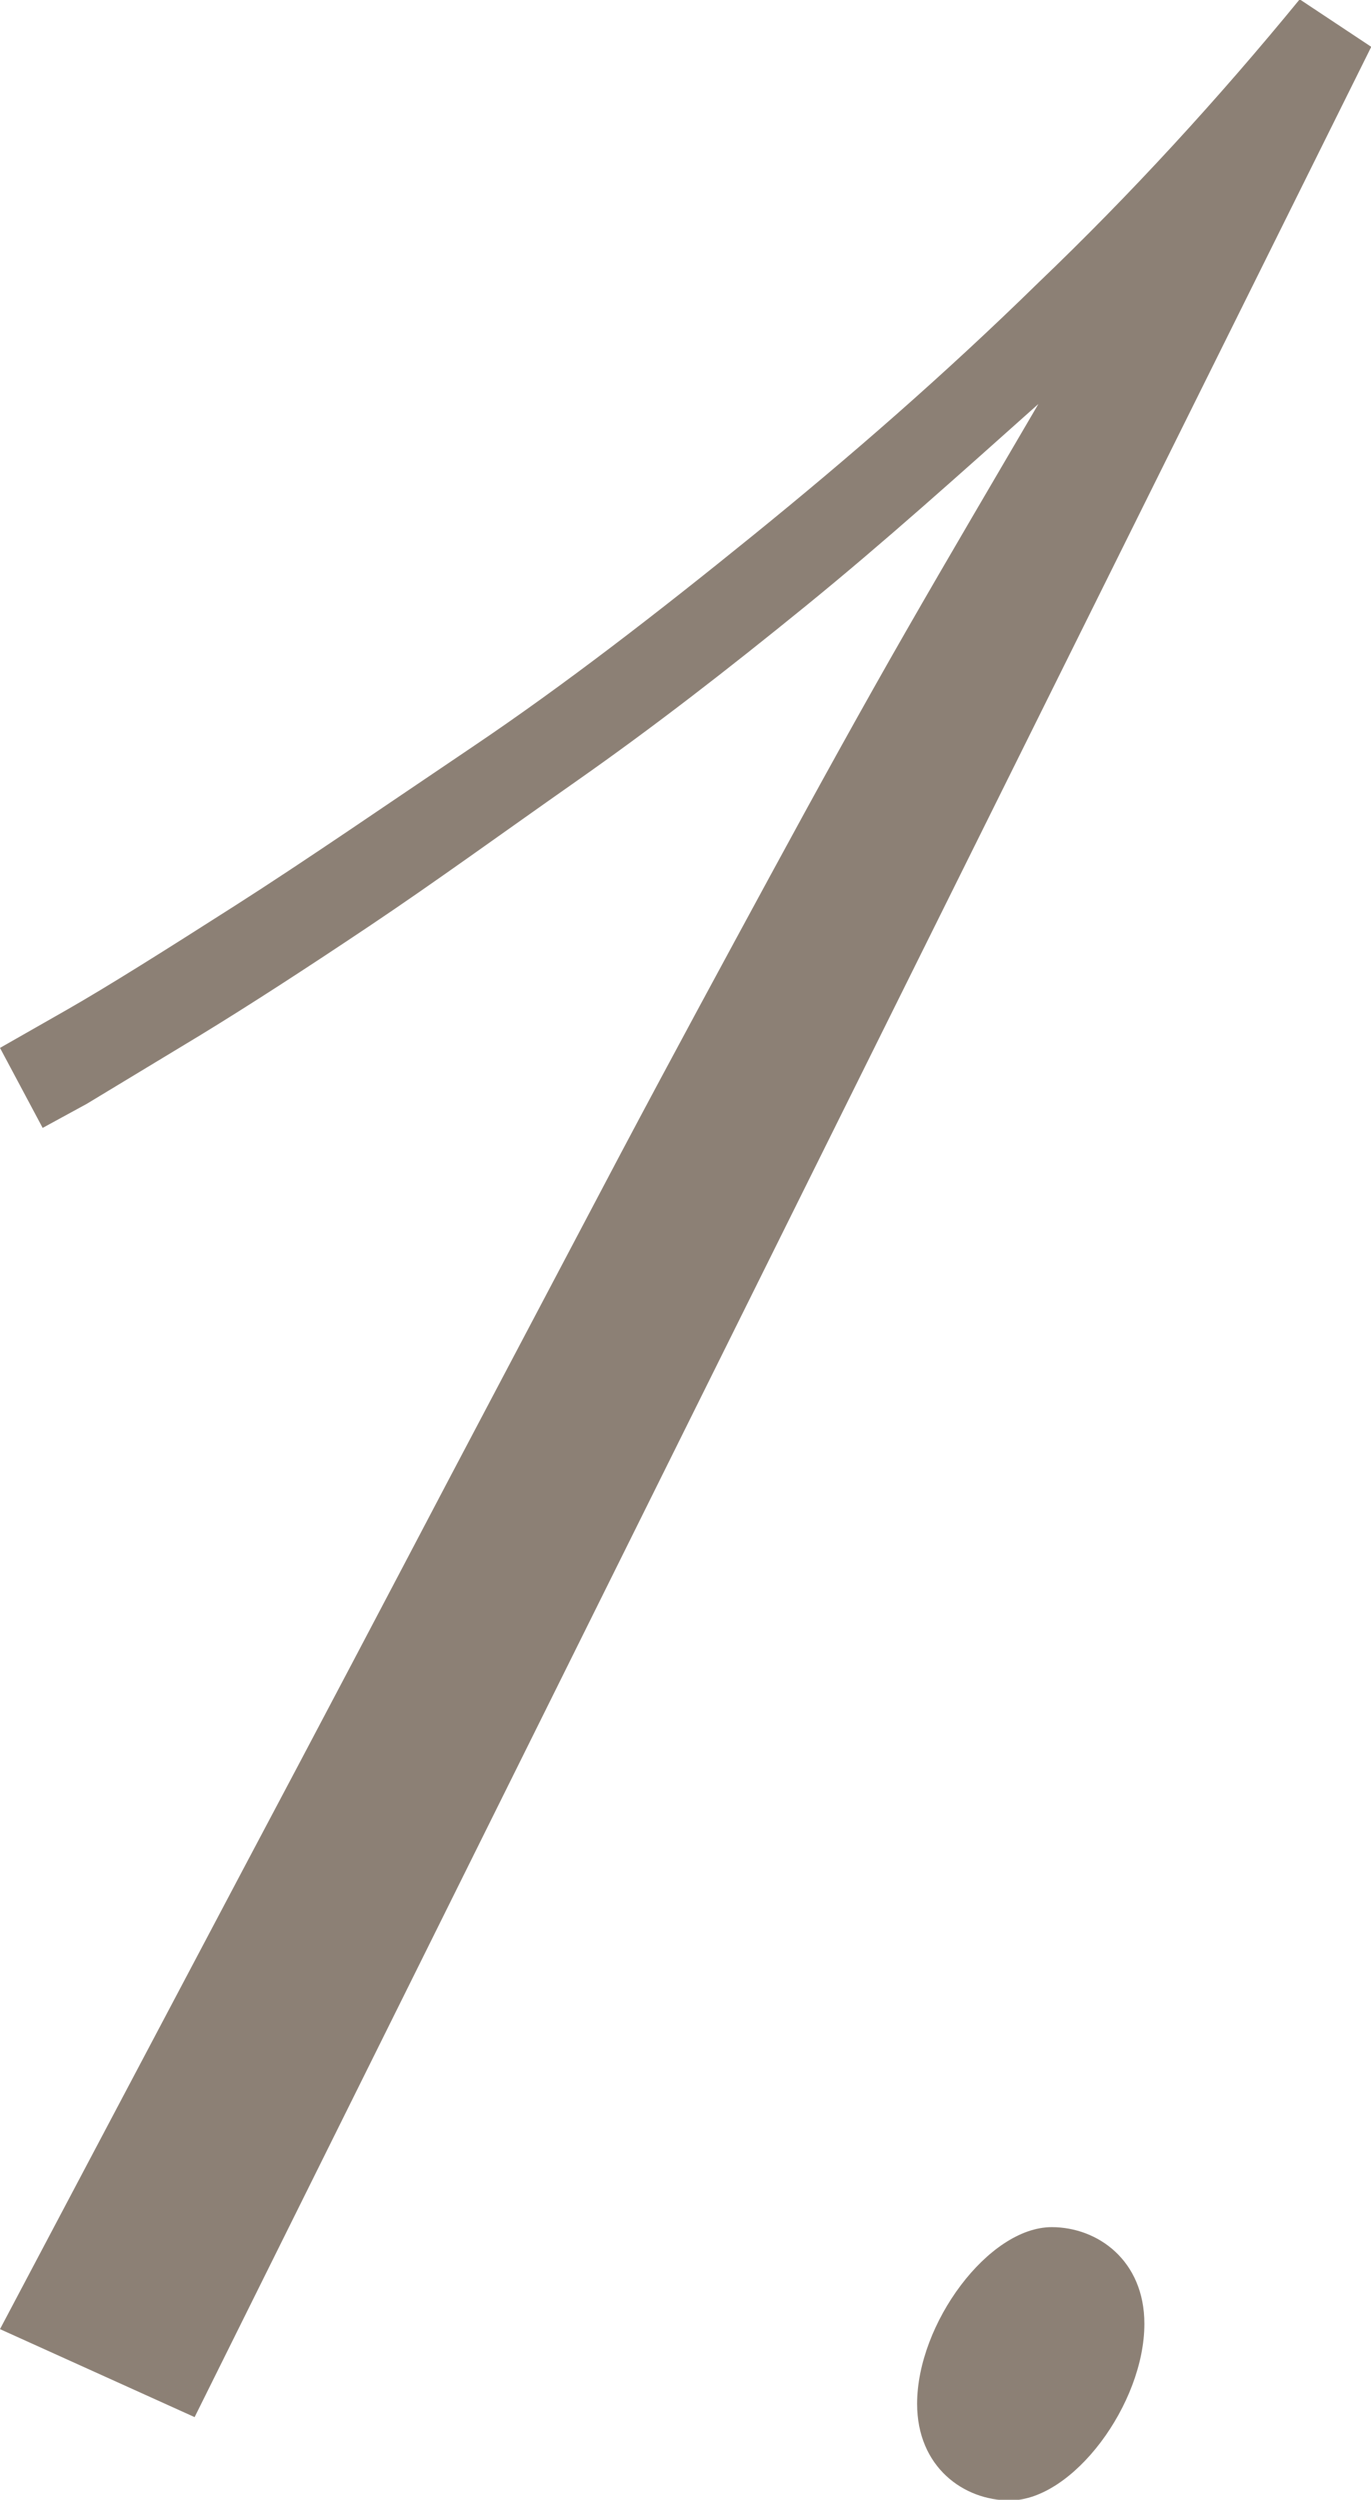 <?xml version="1.0" encoding="UTF-8"?><svg id="_レイヤー_2" xmlns="http://www.w3.org/2000/svg" xmlns:xlink="http://www.w3.org/1999/xlink" viewBox="0 0 20.57 37.5"><defs><style>.cls-1{fill:none;}.cls-2{clip-path:url(#clippath);}.cls-3{fill:#8c8075;}.cls-4{isolation:isolate;}</style><clipPath id="clippath"><rect class="cls-1" width="20.57" height="36.26"/></clipPath></defs><g id="_レイヤー_1-2"><g><g id="_グループ_61249"><g class="cls-2"><g id="_グループ_61248"><path id="_パス_105145" class="cls-3" d="M20.57,.71L2.92,36.26l-2.92-1.32,3.67-6.94c1.11-2.09,2.13-4.03,3.06-5.8l2.58-4.89c.79-1.49,1.55-2.89,2.25-4.18s1.39-2.54,2.05-3.69,1.31-2.25,1.97-3.38c-1.2,1.07-2.31,2.07-3.49,3.03s-2.29,1.82-3.43,2.62-2.13,1.52-3.1,2.17-1.82,1.2-2.54,1.64l-1.72,1.04-.66,.36-.64-1.2,1-.57c.63-.36,1.47-.89,2.52-1.56s2.24-1.49,3.59-2.4,2.76-2,4.19-3.16,2.86-2.4,4.28-3.79c1.39-1.33,2.7-2.76,3.92-4.25l1.07,.71Z"/></g></g></g><g class="cls-4"><path class="cls-3" d="M15.78,33.41c.69,0,1.39,.5,1.39,1.45,0,1.2-1.07,2.65-2.02,2.65-.69,0-1.39-.5-1.39-1.45,0-1.2,1.07-2.65,2.02-2.65Z"/></g></g></g></svg>